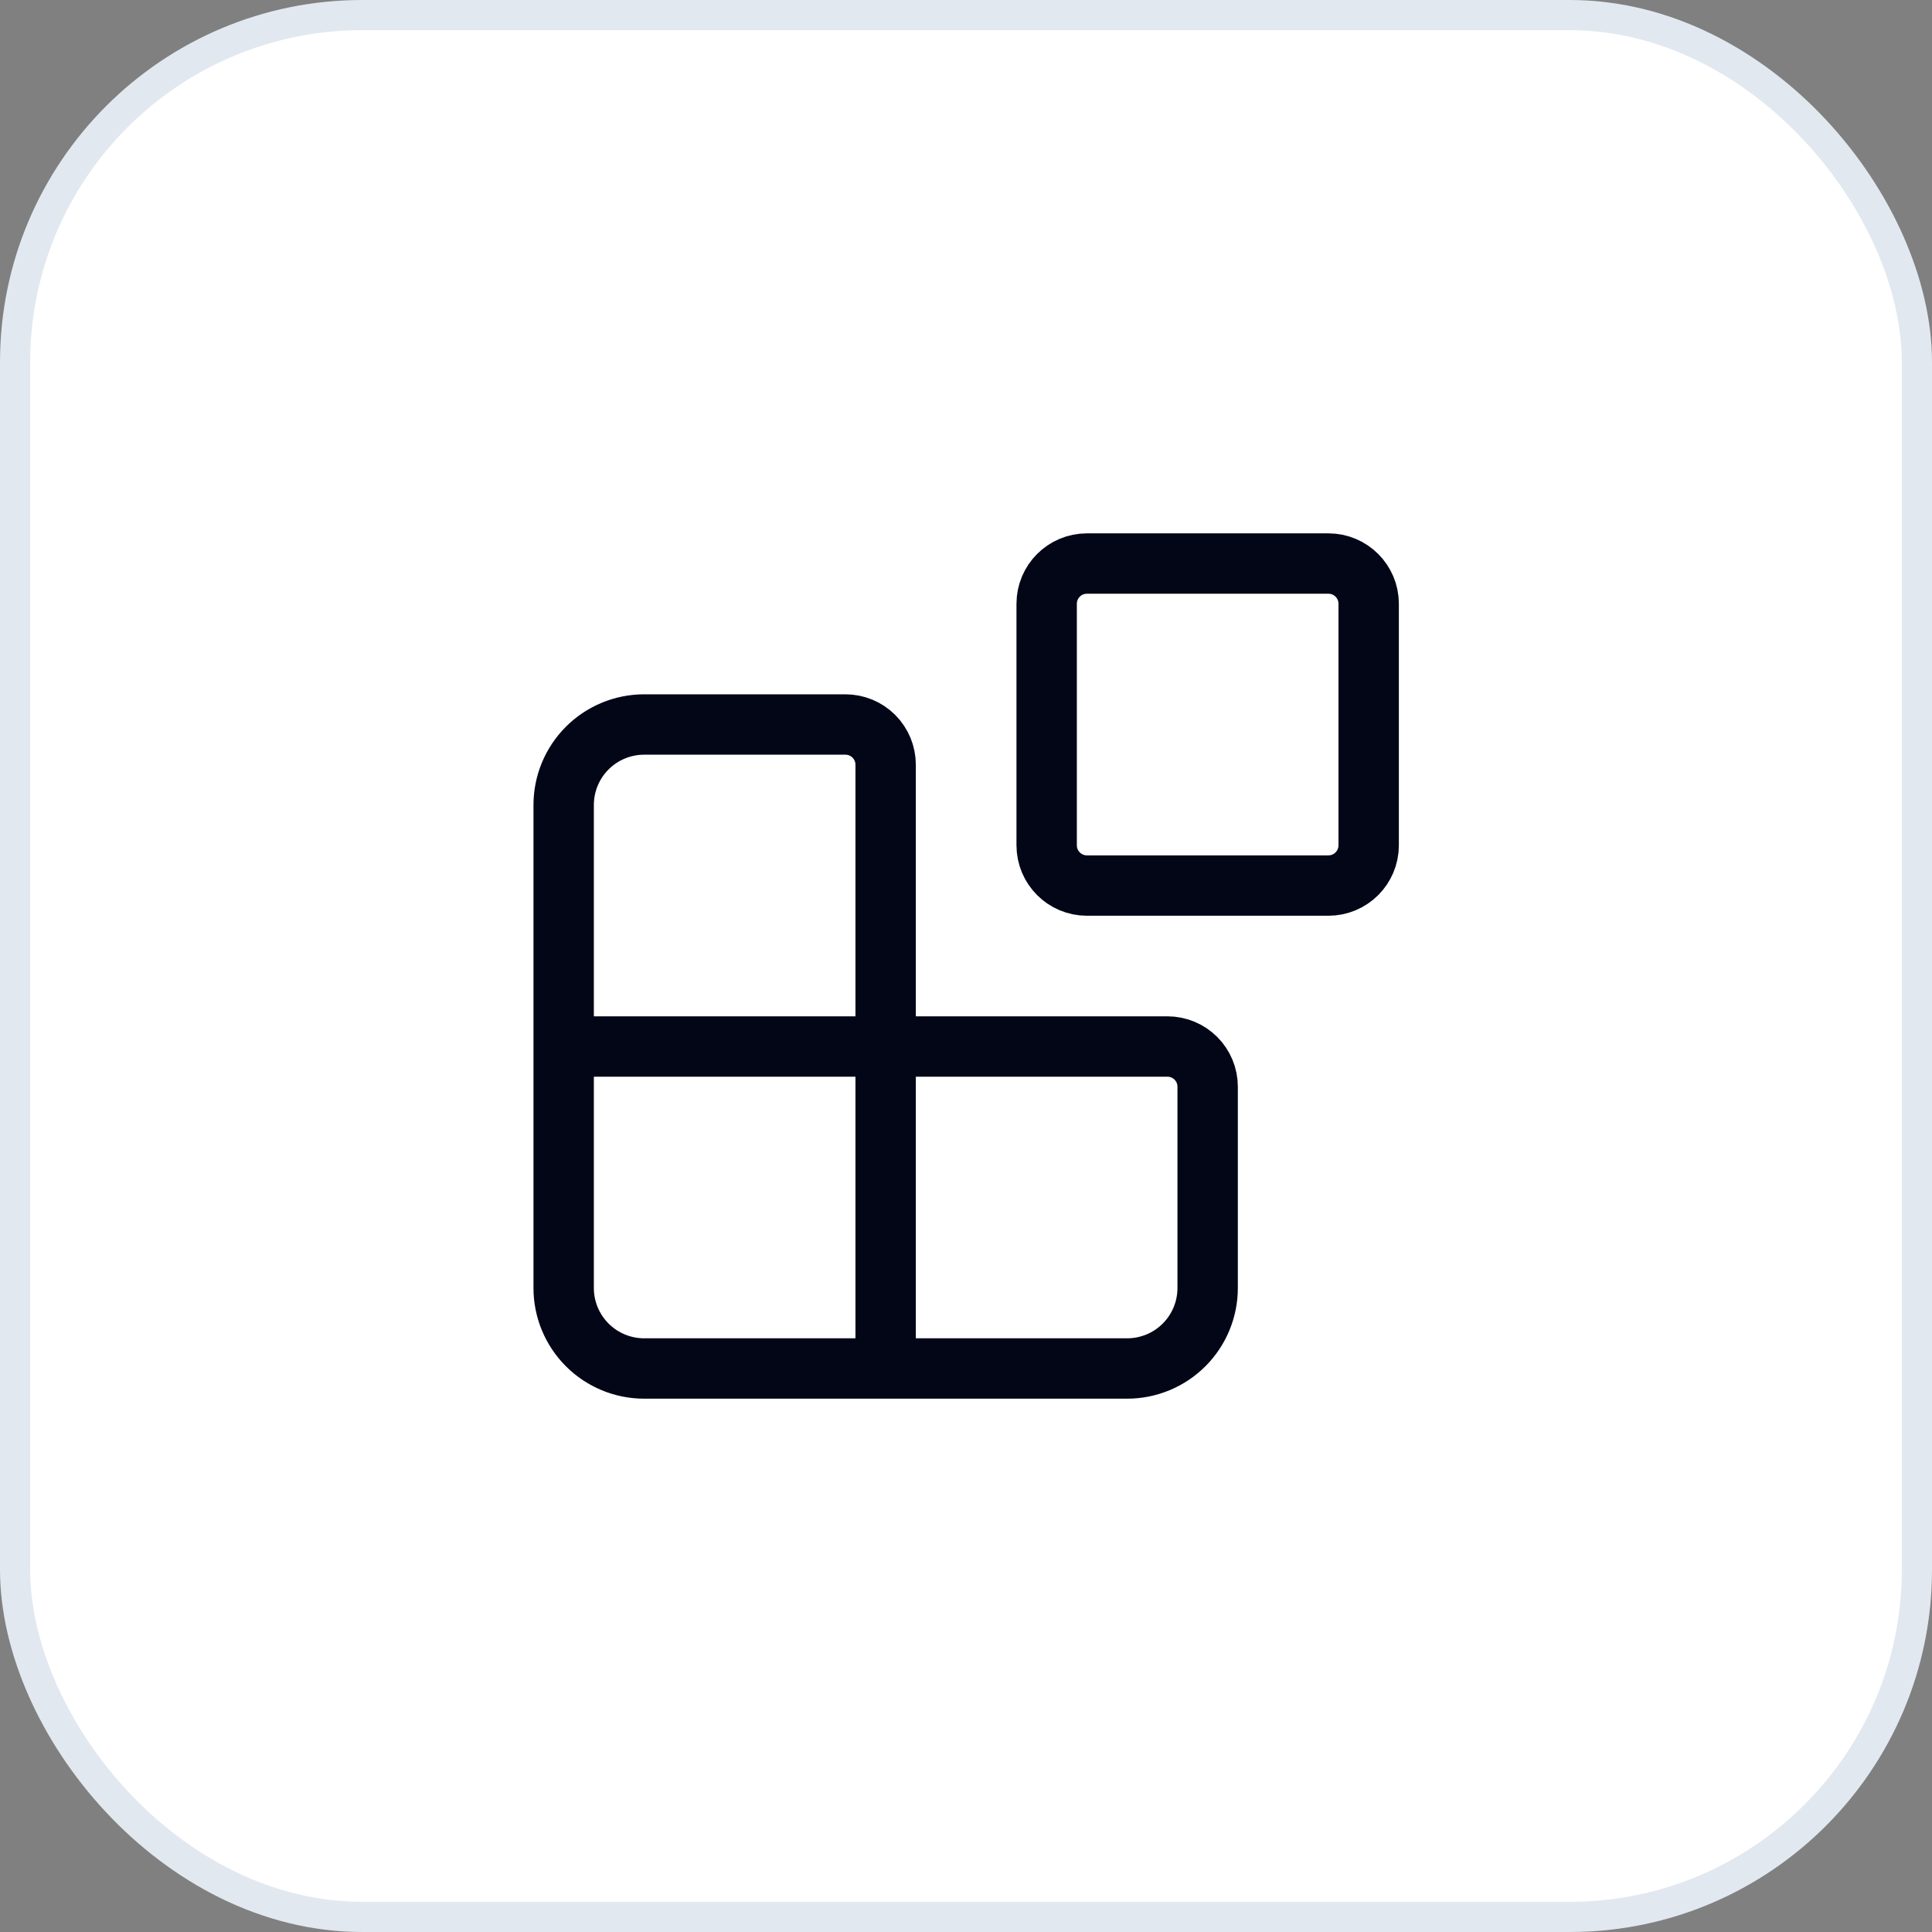 <svg width="64" height="64" viewBox="0 0 64 64" fill="none" xmlns="http://www.w3.org/2000/svg">
<rect x="0" y="0" width="64" height="64" fill="#808080" stroke="none"/>
<rect x="0.5" y="0.5" width="63" height="63" rx="11.5" fill="white"/>
<rect x="0.5" y="0.5" width="63" height="63" rx="11.5" stroke="#E2E8F0"/>
<path d="M29.338 45.333V25.333C29.338 24.98 29.198 24.641 28.948 24.39C28.698 24.14 28.359 24 28.005 24H21.338C20.631 24 19.953 24.281 19.453 24.781C18.953 25.281 18.672 25.959 18.672 26.667V42.667C18.672 43.374 18.953 44.052 19.453 44.552C19.953 45.052 20.631 45.333 21.338 45.333H37.339C38.046 45.333 38.724 45.052 39.224 44.552C39.724 44.052 40.005 43.374 40.005 42.667V36C40.005 35.646 39.865 35.307 39.615 35.057C39.365 34.807 39.026 34.667 38.672 34.667H18.672" stroke="#020617" stroke-width="2" stroke-linecap="round" stroke-linejoin="round"/>
<path d="M44.005 18.668H36.005C35.269 18.668 34.672 19.265 34.672 20.001V28.001C34.672 28.738 35.269 29.335 36.005 29.335H44.005C44.742 29.335 45.339 28.738 45.339 28.001V20.001C45.339 19.265 44.742 18.668 44.005 18.668Z" stroke="#020617" stroke-width="2" stroke-linecap="round" stroke-linejoin="round"/>
</svg>
